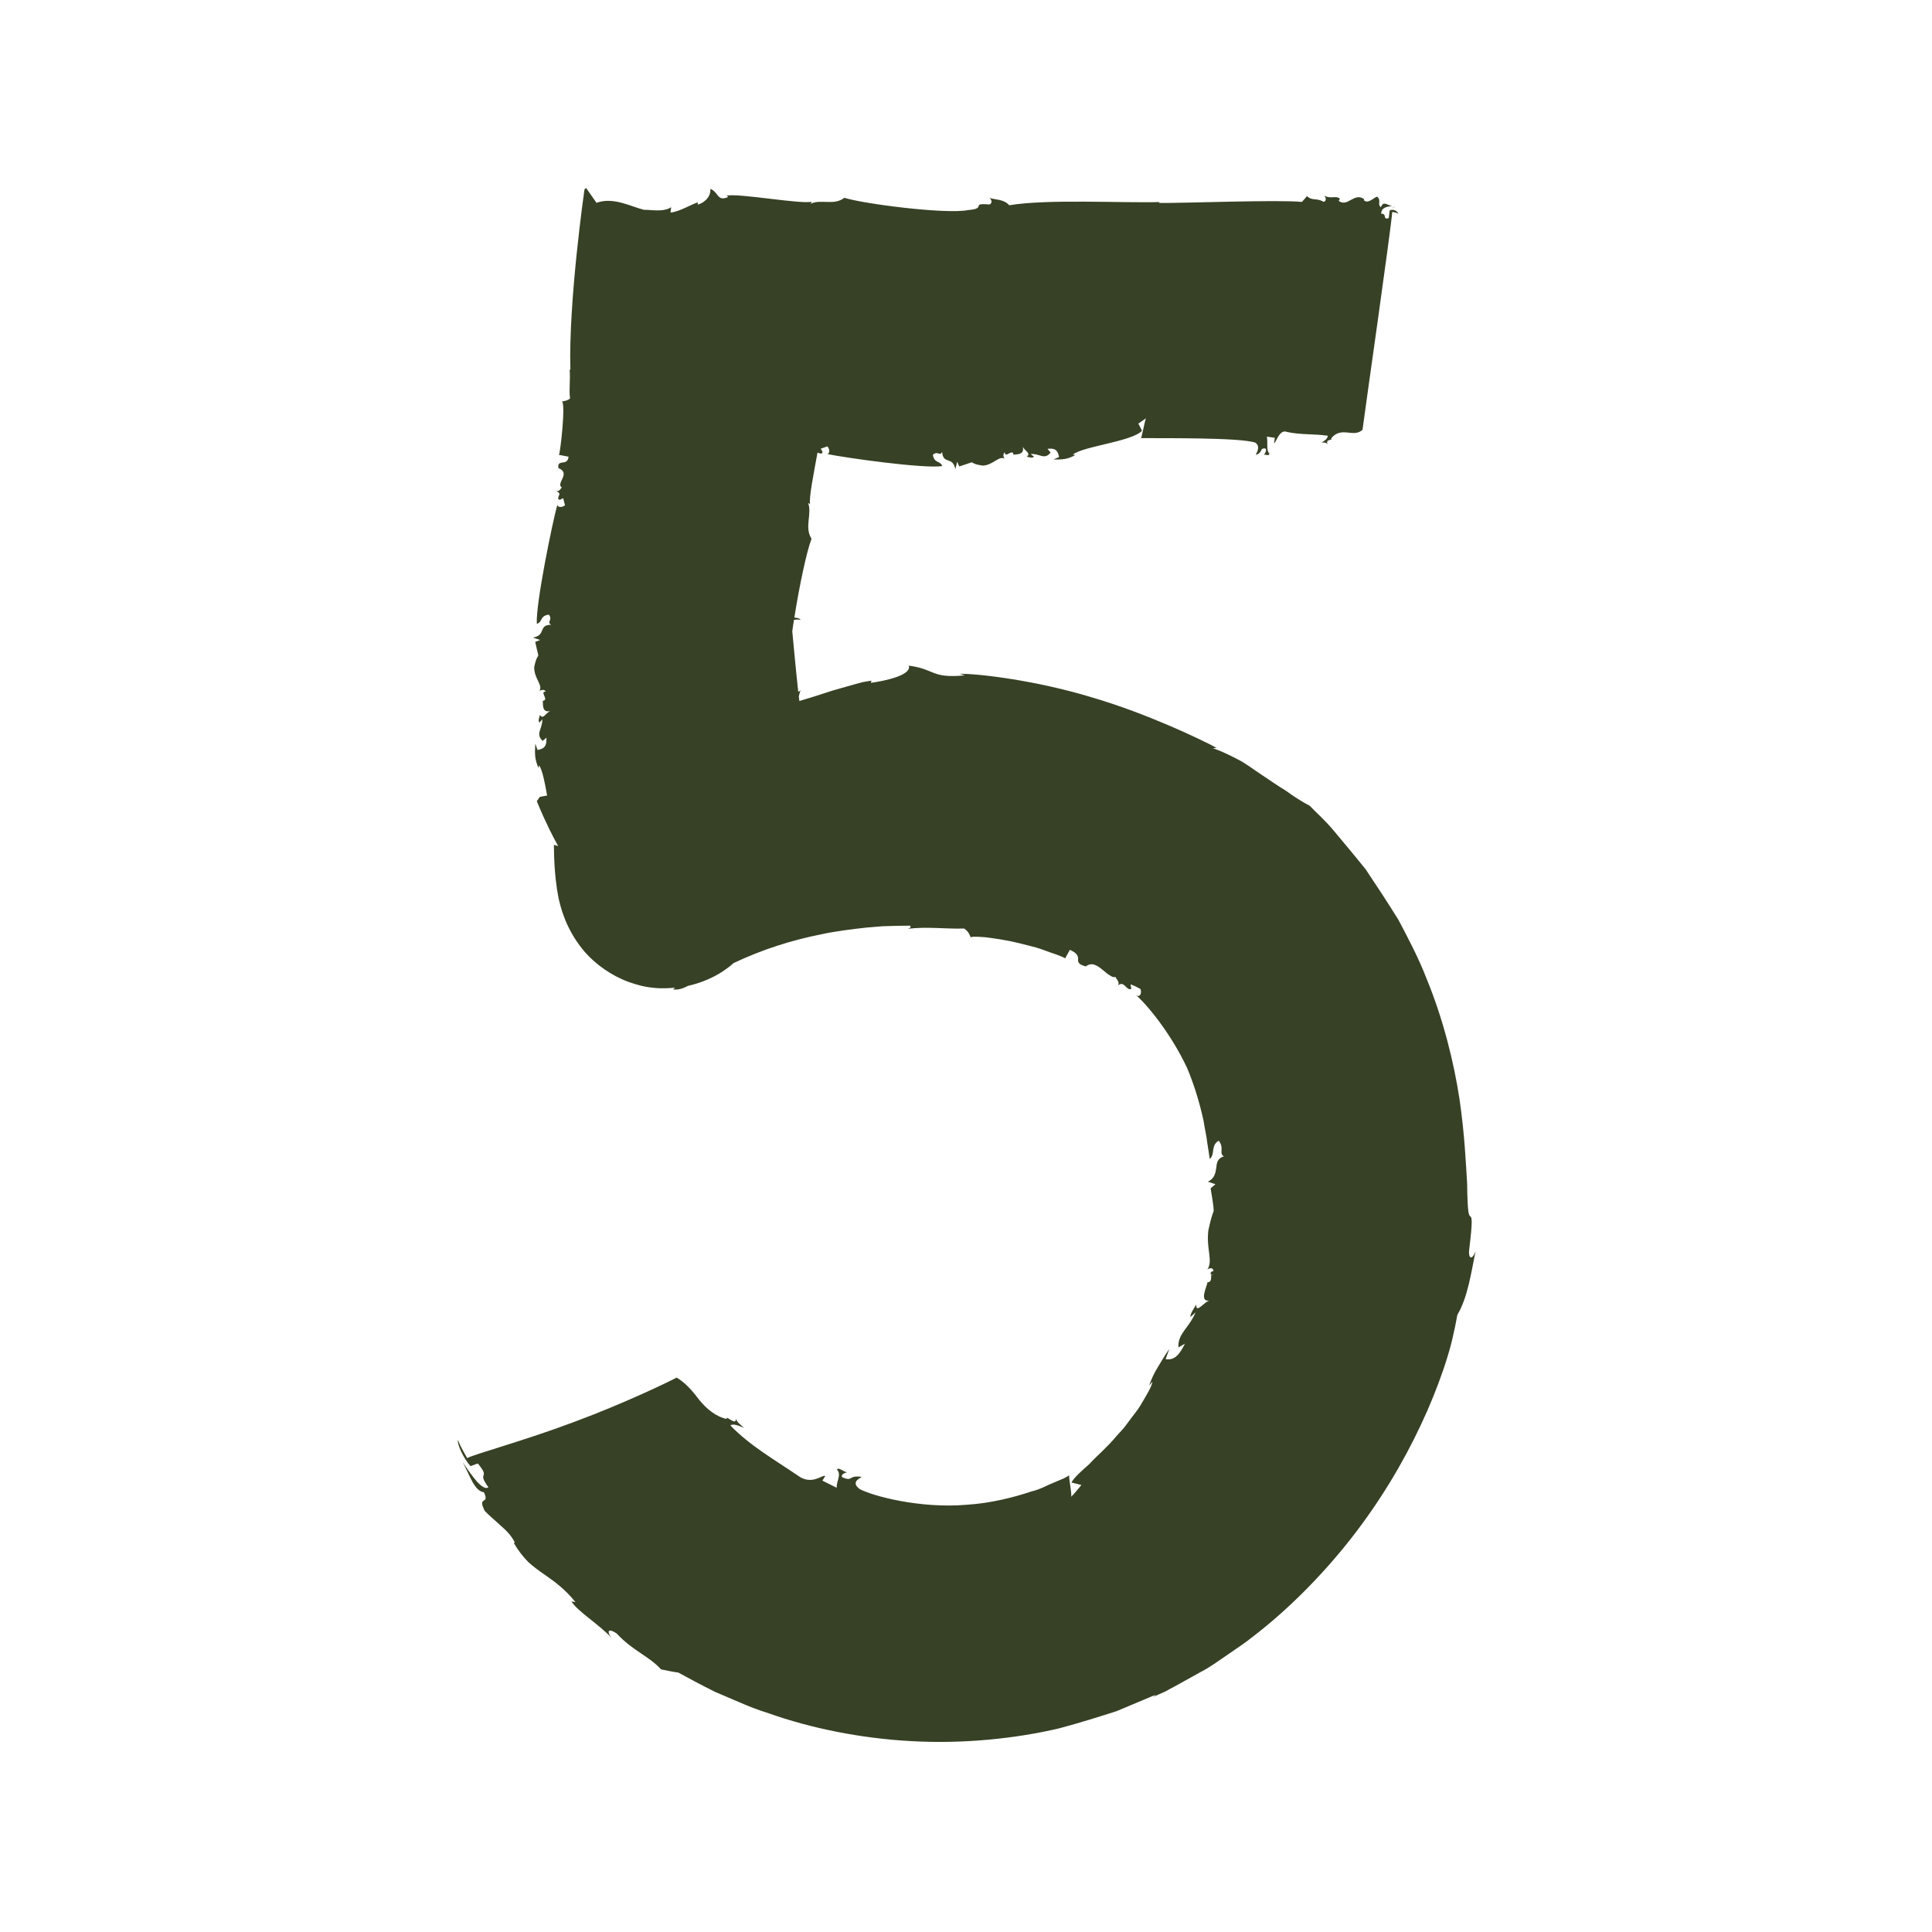 <?xml version="1.0" encoding="UTF-8"?> <svg xmlns="http://www.w3.org/2000/svg" xmlns:xlink="http://www.w3.org/1999/xlink" width="1080" zoomAndPan="magnify" viewBox="0 0 810 810" height="1080" preserveAspectRatio="xMidYMid meet" version="1.0"><defs><clipPath id="abe2d691fe"><path d="M 191.336 78.797 L 618.836 78.797 L 618.836 731 L 191.336 731 Z M 191.336 78.797 " clip-rule="nonzero"></path></clipPath></defs><g clip-path="url(#abe2d691fe)"><path fill="#374125" d="M 508.809 534.715 C 507.223 534.188 507.656 534.379 507.609 534.332 L 507.656 534.379 L 507.703 534.473 C 507.754 534.57 507.801 534.57 507.801 534.762 C 507.801 536.105 507.801 537.598 506.262 537.598 C 505.926 539.566 502.613 545.906 507.078 545.281 C 504.969 545.664 501.27 551.09 501.559 546.914 C 500.453 548.785 499.109 550.469 499.059 552.195 C 499.828 551.57 500.547 550.852 501.27 550.18 C 498.34 557.094 493.73 559.016 494.066 564.922 L 496.801 563.34 C 494.738 567.371 492.719 570.543 488.688 569.82 L 490.27 565.5 C 488.207 568.43 486.766 570.977 485.371 573.281 C 483.93 575.586 482.828 577.938 481.77 580.918 L 483.164 579.285 C 482.828 581.492 480.762 584.758 478.215 589.082 C 476.969 591.289 475.191 593.211 473.559 595.516 C 472.691 596.621 471.875 597.871 470.914 598.973 L 468.035 602.145 C 464.289 606.707 459.965 610.262 456.605 613.91 C 453.051 617.031 450.215 619.625 449.207 621.547 L 453.387 622.602 C 451.945 624.234 450.551 626.156 448.969 627.645 C 449.785 627.504 447.574 617.801 448.438 618.426 C 447.766 618.809 446.949 619.387 445.895 619.867 C 444.836 620.297 443.59 620.828 442.242 621.402 C 439.457 622.461 436.383 624.379 432.445 625.293 C 424.859 627.84 415.301 630.238 405.457 630.863 C 385.715 632.594 365.738 627.164 360.406 624.285 C 356.277 621.164 361.078 619.625 361.223 619.195 C 355.461 618.328 357.812 621.355 353.203 619.387 C 352.145 618.328 354.309 617.418 355.125 617.273 C 353.012 616.746 351.57 614.969 350.898 616.168 C 352.961 618.234 350.562 621.113 350.801 623.758 L 344.797 620.777 L 346 618.809 C 345.324 618.473 343.836 619.578 341.773 620.152 C 339.754 620.684 337.16 620.684 334.473 618.617 C 325.105 612.23 314.254 606.035 306.23 597.629 C 307.289 596.719 309.641 597.676 311.949 598.637 C 310.844 597.582 308.875 596.332 308.488 594.699 C 308.922 598.254 303.832 592.777 304.742 594.941 C 299.988 593.883 296.195 590.617 293.168 586.918 C 290.289 583.078 287.262 579.621 283.66 577.555 C 281.5 578.805 261.902 588.312 240.867 596.094 C 220.168 603.922 198.461 609.781 195.867 611.316 C 194.043 608.098 192.219 604.883 192.074 603.633 C 191.352 605.121 194.523 611.75 197.262 614.68 L 200.332 613.574 C 206 620.441 199.613 616.504 204.754 623.516 C 203.84 624.43 202.016 623.371 200.047 621.258 C 198.125 619.098 195.965 615.977 193.992 613 C 197.02 618.664 198.895 625.148 202.879 625.629 C 205.52 631.199 199.852 626.879 203.262 633.504 C 205.137 635.426 207.539 637.395 209.844 639.559 C 212.246 641.621 214.5 643.926 215.848 646.715 L 215.414 646.906 C 217.285 650.121 219.305 652.668 221.418 654.828 C 223.625 656.848 225.934 658.527 228.238 660.113 C 232.801 663.281 237.027 666.402 241.254 671.688 L 239.57 671.398 C 242.211 675.625 250.379 680.426 256.43 686.672 C 254.746 684.75 254.219 682.012 258.543 684.848 C 265.363 692.195 272.086 694.309 277.129 699.879 C 279.578 700.359 281.883 700.934 284.379 701.223 C 288.125 703.289 293.312 706.074 299.605 709.242 C 302.871 710.637 306.426 712.125 310.172 713.758 C 313.918 715.391 317.949 716.977 322.32 718.32 C 339.469 724.422 360.742 728.887 382.402 729.992 C 404.062 731.191 425.961 728.887 444.07 724.613 C 453.098 722.211 461.215 719.617 468.129 717.41 C 474.855 714.574 480.473 712.223 484.602 710.492 L 483.5 711.406 C 485.035 710.734 486.668 710.012 488.301 709.293 C 489.887 708.426 491.52 707.562 493.199 706.648 C 496.516 704.824 500.02 702.855 503.672 700.84 C 507.367 698.918 510.824 696.371 514.477 693.875 C 518.078 691.328 521.969 688.879 525.57 685.949 C 540.266 674.617 554.34 660.402 566.344 645.129 C 578.352 629.809 588.148 613.48 595.594 597.629 C 599.34 589.707 602.461 581.973 605.152 574.145 C 606.398 570.496 608.129 564.875 608.848 561.609 C 609.715 557.961 610.434 554.5 611.008 551.234 C 615.43 543.938 616.918 532.793 618.645 524.531 C 616.965 529.047 615.43 527.176 616.004 523.621 C 617.543 510.941 617.012 510.461 616.438 509.98 C 615.766 509.453 615.285 508.926 615.094 496.055 C 614.613 488.656 614.133 475.977 611.875 460.609 C 609.52 445.289 605.102 427.328 598.09 410.277 C 594.777 401.68 590.453 393.516 586.324 385.688 C 581.664 378.148 576.91 370.992 572.59 364.508 C 567.691 358.41 563.078 352.934 559.188 348.273 C 555.297 343.617 551.551 340.445 549.152 337.852 C 545.695 336.078 542.379 333.867 539.113 331.516 C 535.656 329.402 532.293 327.094 528.883 324.789 C 525.473 322.582 522.207 319.941 518.703 318.258 C 515.246 316.434 511.836 314.848 508.473 313.648 L 510.105 313.551 C 503.332 309.949 480.906 299.145 457.613 292.324 C 434.32 285.266 410.5 282.43 402.332 282.48 L 404.496 283.152 C 390.184 284.496 392.391 280.605 381.012 279.07 C 382.402 283.199 370.254 285.602 365.16 286.273 L 365.305 285.359 C 364.25 285.551 363.047 285.746 361.703 285.984 C 360.551 286.273 359.301 286.609 357.957 286.992 C 355.316 287.762 352.289 288.578 349.168 289.492 C 344.559 291.027 339.66 292.562 335.145 293.91 C 335.047 293.285 335 292.613 334.906 291.988 C 335.098 291.074 335.336 290.211 335.625 289.395 C 335.336 289.73 335 289.922 334.664 290.02 C 333.512 279.453 332.695 270.137 332.168 264.707 C 332.359 263.125 332.598 261.539 332.887 259.859 C 334.137 259.715 335.191 259.664 335.672 259.953 C 335.336 259.281 334.23 258.945 333.031 258.945 C 335.098 245.691 338.312 230.754 340.234 225.902 C 337.113 220.91 340.57 215.578 338.793 210.824 L 339.609 211.398 C 339.129 208.566 341.102 198.77 342.734 189.789 C 343.309 189.836 343.98 190.41 344.652 190.027 C 345.133 189.164 344.414 189.066 344.125 188.105 L 346.863 187.145 C 347.871 188.203 348.016 190.074 346.863 190.363 C 353.828 191.852 387.398 196.605 395.035 195.406 C 394.168 193.004 391.77 194.445 391.094 190.699 C 393.207 188.73 394.023 191.562 394.984 189.449 C 395.465 195.023 399.309 190.988 400.559 196.703 L 401.277 193.582 L 402.191 195.551 C 411.172 192.715 404.305 194.062 412.035 195.215 C 416.551 194.973 418.949 190.699 421.352 192.43 C 420.969 192.379 420.105 190.41 421.305 189.645 C 421.352 192.43 424.523 187.816 424.953 190.652 C 426.105 190.363 429.805 190.891 428.75 187.051 C 429.277 188.969 432.543 189.93 430.477 191.469 C 431.582 191.66 432.637 192.238 433.504 191.469 L 432.109 190.363 C 435.906 190.027 437.824 193.055 440.469 189.738 L 439.172 188.152 C 441.426 188.012 443.348 187.867 444.02 191.613 L 441.668 192.621 C 445.414 192.715 447.672 192.574 450.891 190.746 L 449.785 190.602 C 453.961 187.098 474.855 185.082 478.793 180.566 L 477.254 177.59 L 480.52 175.332 C 480.137 175.281 478.504 184.648 478.266 183.688 C 485.035 183.785 520.191 183.305 526.34 185.609 C 528.789 187.336 526.531 190.219 526.484 190.699 C 529.605 189.785 527.973 187.672 530.566 188.059 C 531.238 188.633 530.277 190.316 529.895 190.699 C 531.047 190.41 532.055 191.469 532.199 190.125 C 530.805 189.02 531.621 185.418 531.141 183.062 L 534.457 183.543 L 534.168 185.801 C 534.887 185.898 536.375 179.703 539.594 181.094 C 545.07 182.344 551.121 181.863 556.691 182.68 C 556.547 184.023 555.348 184.793 554.098 185.512 C 554.82 185.609 556.02 185.32 556.645 186.328 C 555.441 183.832 559.043 184.84 558.086 183.785 C 562.453 178.453 567.449 183.785 571.242 180.18 C 571.82 175.188 583.395 94.789 583.684 88.883 C 584.789 89.027 585.891 89.219 586.227 89.699 C 585.988 88.305 583.828 87.488 582.625 88.258 L 582.242 91.43 C 579.504 92.391 581.715 89.508 579.07 89.602 C 579.07 87.012 581.52 86.578 583.633 86.434 C 581.715 86.051 579.938 84.031 578.977 86.867 C 577.246 85.715 579.359 83.695 577.246 82.449 C 575.664 83.121 573.5 85.57 571.82 83.938 L 571.867 83.457 C 567.691 80.527 565.047 87.059 561.254 84.223 L 561.734 83.359 C 560.438 81.773 557.555 83.648 555.156 81.918 C 555.828 82.496 556.355 84.418 554.867 84.609 C 552.082 82.832 550.016 84.367 548 82.207 L 545.836 84.656 C 535.801 83.648 495.891 85.234 485.805 85.09 L 486.238 84.703 C 470.773 85.184 439.219 83.359 423.129 86.051 C 420.777 83.406 417.367 83.84 414.867 82.977 C 416.262 84.082 415.684 85.855 414.531 85.715 C 406.703 85.039 413.91 87.441 405.938 88.066 C 396.715 89.941 361.992 85.473 354.02 82.926 C 349.504 86.387 344.223 83.312 339.852 85.426 L 340.332 84.559 C 335.672 85.715 310.027 80.957 304.648 82.016 L 305.32 82.59 C 300.566 84.656 301.43 80.621 297.828 79.18 C 298.117 83.359 293.984 85.52 292.496 85.762 L 292.594 84.848 C 290.289 85.426 284.91 88.785 281.113 89.121 L 281.402 86.867 C 278.137 89.121 272.277 87.828 270.02 87.969 C 264.883 86.77 257.148 82.398 250.09 85.039 L 245.719 78.797 L 245.047 79.422 C 245.047 79.422 238.273 126.297 239.141 155.254 C 239.043 155.113 238.945 154.969 238.805 154.777 C 239.234 159.242 238.465 163.035 238.996 167.07 C 237.844 168.031 236.449 168.176 235.441 168.367 C 237.41 167.934 234.863 190.363 234.336 190.699 L 238.371 191.469 C 237.938 195.742 233.566 192.141 234.098 196.223 C 239.668 198.48 232.703 202.707 235.633 204.434 C 235.199 204.34 234.77 206.262 232.992 205.926 C 236.066 206.883 233.473 207.988 234.145 209.332 C 234.961 209.863 235.105 209.141 236.113 208.902 L 236.883 211.832 C 235.73 212.793 233.855 212.84 233.664 211.641 C 231.648 218.844 224.539 253.328 225.066 261.539 C 227.566 260.82 226.27 258.129 230.109 257.695 C 231.934 260.051 229.004 260.676 231.07 261.922 C 225.453 262.02 229.148 266.391 223.387 267.301 L 226.461 268.312 L 224.395 269.129 C 226.508 278.875 225.738 271.434 223.961 279.691 C 223.867 284.59 227.949 287.379 226.027 289.875 C 226.125 289.492 228.141 288.625 228.812 289.969 C 226.027 289.875 230.398 293.523 227.566 293.812 C 227.758 295.062 226.988 299.047 230.879 298.086 C 228.91 298.566 227.758 302.023 226.363 299.719 C 226.125 300.922 225.453 302.023 226.172 302.984 L 227.371 301.547 C 227.469 305.676 224.348 307.598 227.469 310.621 L 229.102 309.277 C 229.102 311.727 229.148 313.84 225.355 314.418 L 224.441 311.773 C 224.156 315.855 224.156 318.402 225.789 322.004 L 226.027 320.852 C 227.371 322.82 228.383 327.863 229.391 333.531 C 228.383 333.723 227.324 333.867 226.316 334.105 L 225.066 335.883 C 225.066 335.883 226.891 340.641 230.301 347.602 C 231.359 349.766 232.609 352.215 234 354.711 C 232.801 354.422 231.934 354.133 232.223 353.988 C 232.27 355.145 232.27 356.871 232.32 359.031 C 232.414 361.387 232.512 364.219 232.992 368.734 C 233.184 370.078 233.328 371.426 233.52 372.816 C 233.711 373.824 233.902 374.832 234.047 375.844 C 234.289 376.945 234.336 377.523 235.008 379.875 C 235.539 381.844 236.211 383.766 236.977 385.688 C 237.746 387.609 239.09 390.348 240.438 392.555 C 241.875 394.91 243.316 396.926 245.238 399.184 C 249.754 404.32 256.477 409.125 263.535 411.672 C 267.234 412.969 270.02 413.785 274.68 414.215 C 277.367 414.457 280.203 414.359 283.082 414.07 C 282.746 414.312 282.461 414.504 282.121 414.793 C 284.332 415.176 286.445 414.359 288.512 413.305 C 293.074 412.293 297.395 410.566 300.996 408.5 C 302.727 407.492 304.121 406.531 305.656 405.379 C 306.281 404.898 306.906 404.32 307.527 403.793 C 319.633 398.031 332.07 394.141 344.414 391.691 C 350.609 390.348 356.852 389.625 363.098 388.906 L 367.801 388.52 L 370.059 388.328 L 371.789 388.281 C 374.672 388.184 378.129 388.09 381.539 388.09 C 382.164 389.051 381.395 389 380.625 389.387 C 388.887 388.426 396.473 389.531 404.207 389.289 C 406.176 390.586 406.559 392.074 407.039 393.133 C 406.801 392.605 409.25 392.652 413.141 392.941 C 416.887 393.422 422.121 394.141 427.117 395.391 C 429.613 396.012 432.109 396.637 434.414 397.262 C 436.723 397.934 438.738 398.75 440.516 399.375 C 444.164 400.574 446.52 401.586 446.566 401.824 L 448.535 398.223 C 455.402 401.25 448.633 403.41 455.258 405.188 C 457.66 403.219 460.016 404.754 462.129 406.484 C 463.184 407.348 464.191 408.262 465.152 408.836 C 466.066 409.461 466.832 409.895 467.746 409.559 C 467.457 409.941 469.859 411.863 468.66 413.207 C 471.203 411.141 471.684 414.406 473.75 414.793 C 474.855 414.504 473.895 413.785 474.039 412.727 C 475.621 413.207 476.824 413.977 478.168 414.648 C 478.793 416.57 477.879 418.25 476.344 417.289 C 480.762 421.035 490.848 433.137 497.715 447.785 C 500.836 455.23 503.094 462.961 504.582 469.832 C 505.109 473.336 505.879 476.41 506.168 479.242 C 506.602 481.98 506.984 484.238 507.176 485.871 C 509.578 484 507.465 480.203 510.969 478.234 C 513.469 481.5 510.875 483.422 513.082 484.816 C 510.348 485.68 510.105 487.648 509.914 489.715 C 509.578 491.828 509.191 494.133 506.406 495.43 L 509.578 496.484 L 507.559 498.215 C 508.906 506.09 508.855 507.195 508.809 507.82 C 508.664 508.492 508.09 508.926 506.602 515.84 C 505.641 523.91 508.809 528.809 506.023 532.504 C 506.262 531.93 508.57 530.824 508.762 532.984 C 508.09 532.891 507.754 533.18 507.609 533.656 C 507.559 533.801 507.559 533.945 507.512 534.09 " fill-opacity="1" fill-rule="nonzero"></path></g><path fill="#374125" d="M 584.93 86.77 C 584.5 86.816 584.02 86.816 583.492 86.867 C 583.973 86.914 584.449 86.961 584.93 86.77 Z M 584.93 86.77 " fill-opacity="1" fill-rule="nonzero"></path></svg> 